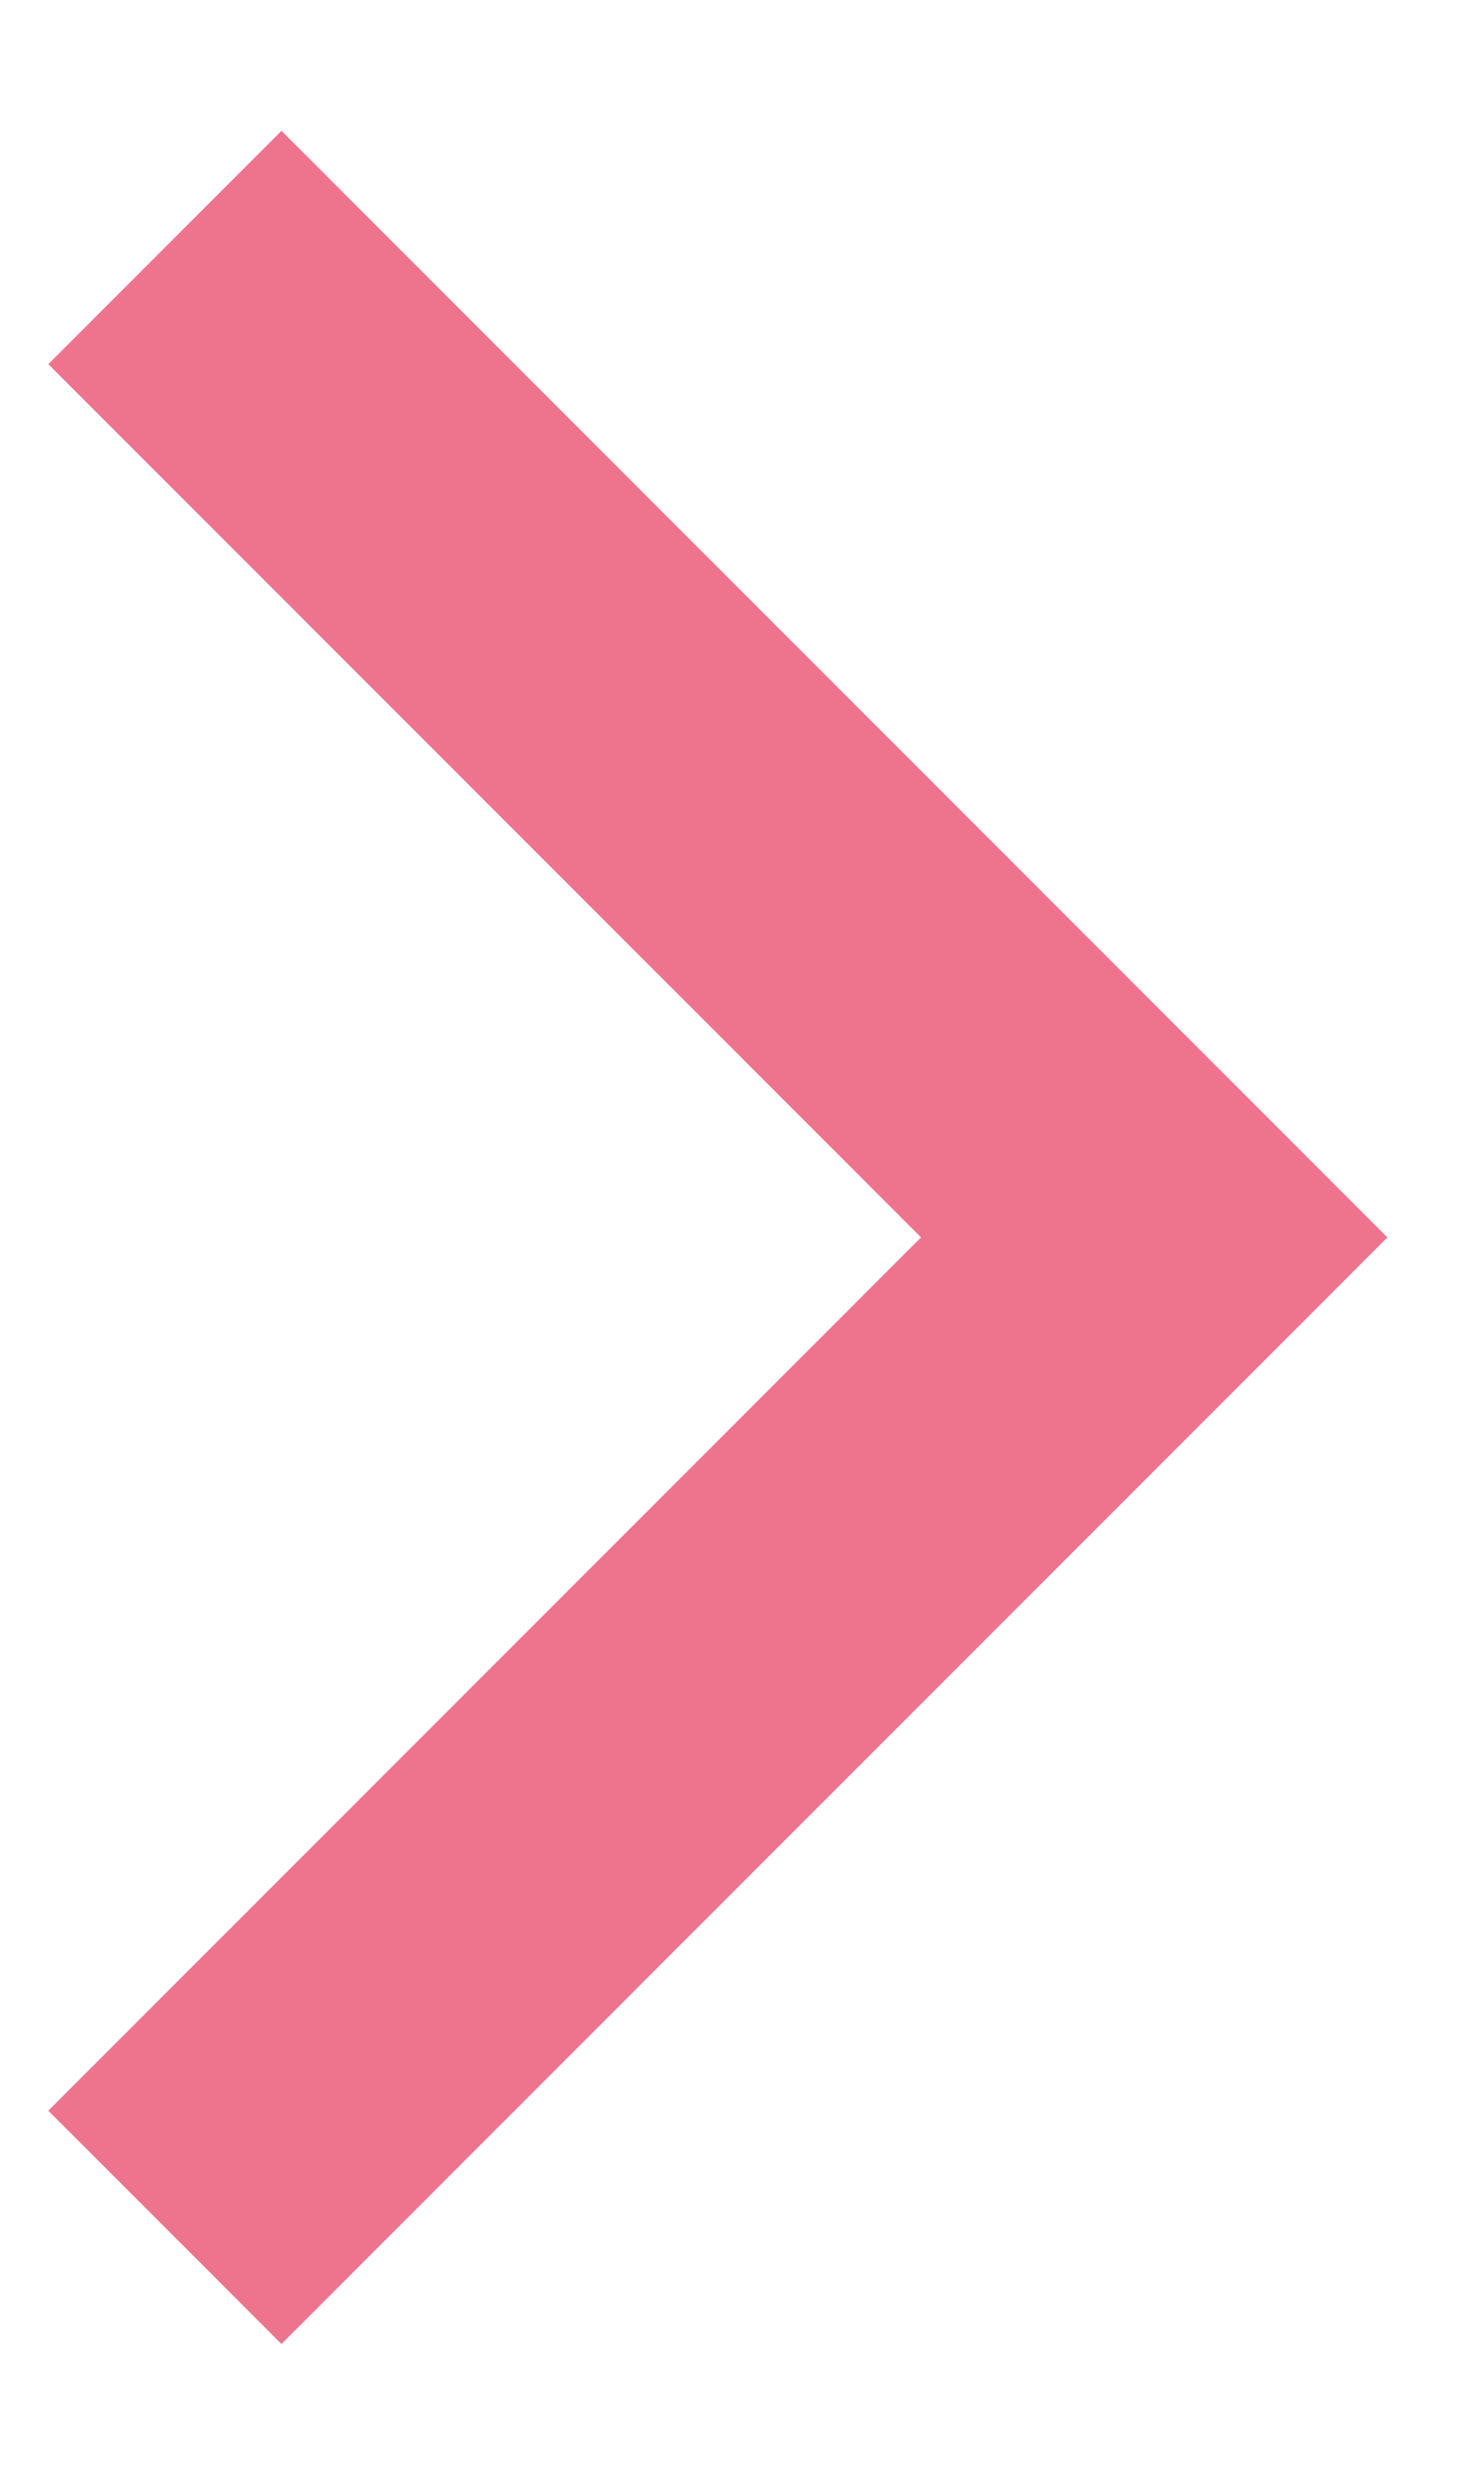 <svg width="9" height="15" viewBox="0 0 9 15" fill="none" xmlns="http://www.w3.org/2000/svg">
<g clip-path="url(#clip0_1_84)">
<path d="M1 1.5L7 7.5L1 13.5" stroke="#EE748D" stroke-width="2"/>
</g>
<defs>
<clipPath id="clip0_1_84">
<rect width="9" height="14" fill="white" transform="translate(0 0.5)"/>
</clipPath>
</defs>
</svg>
